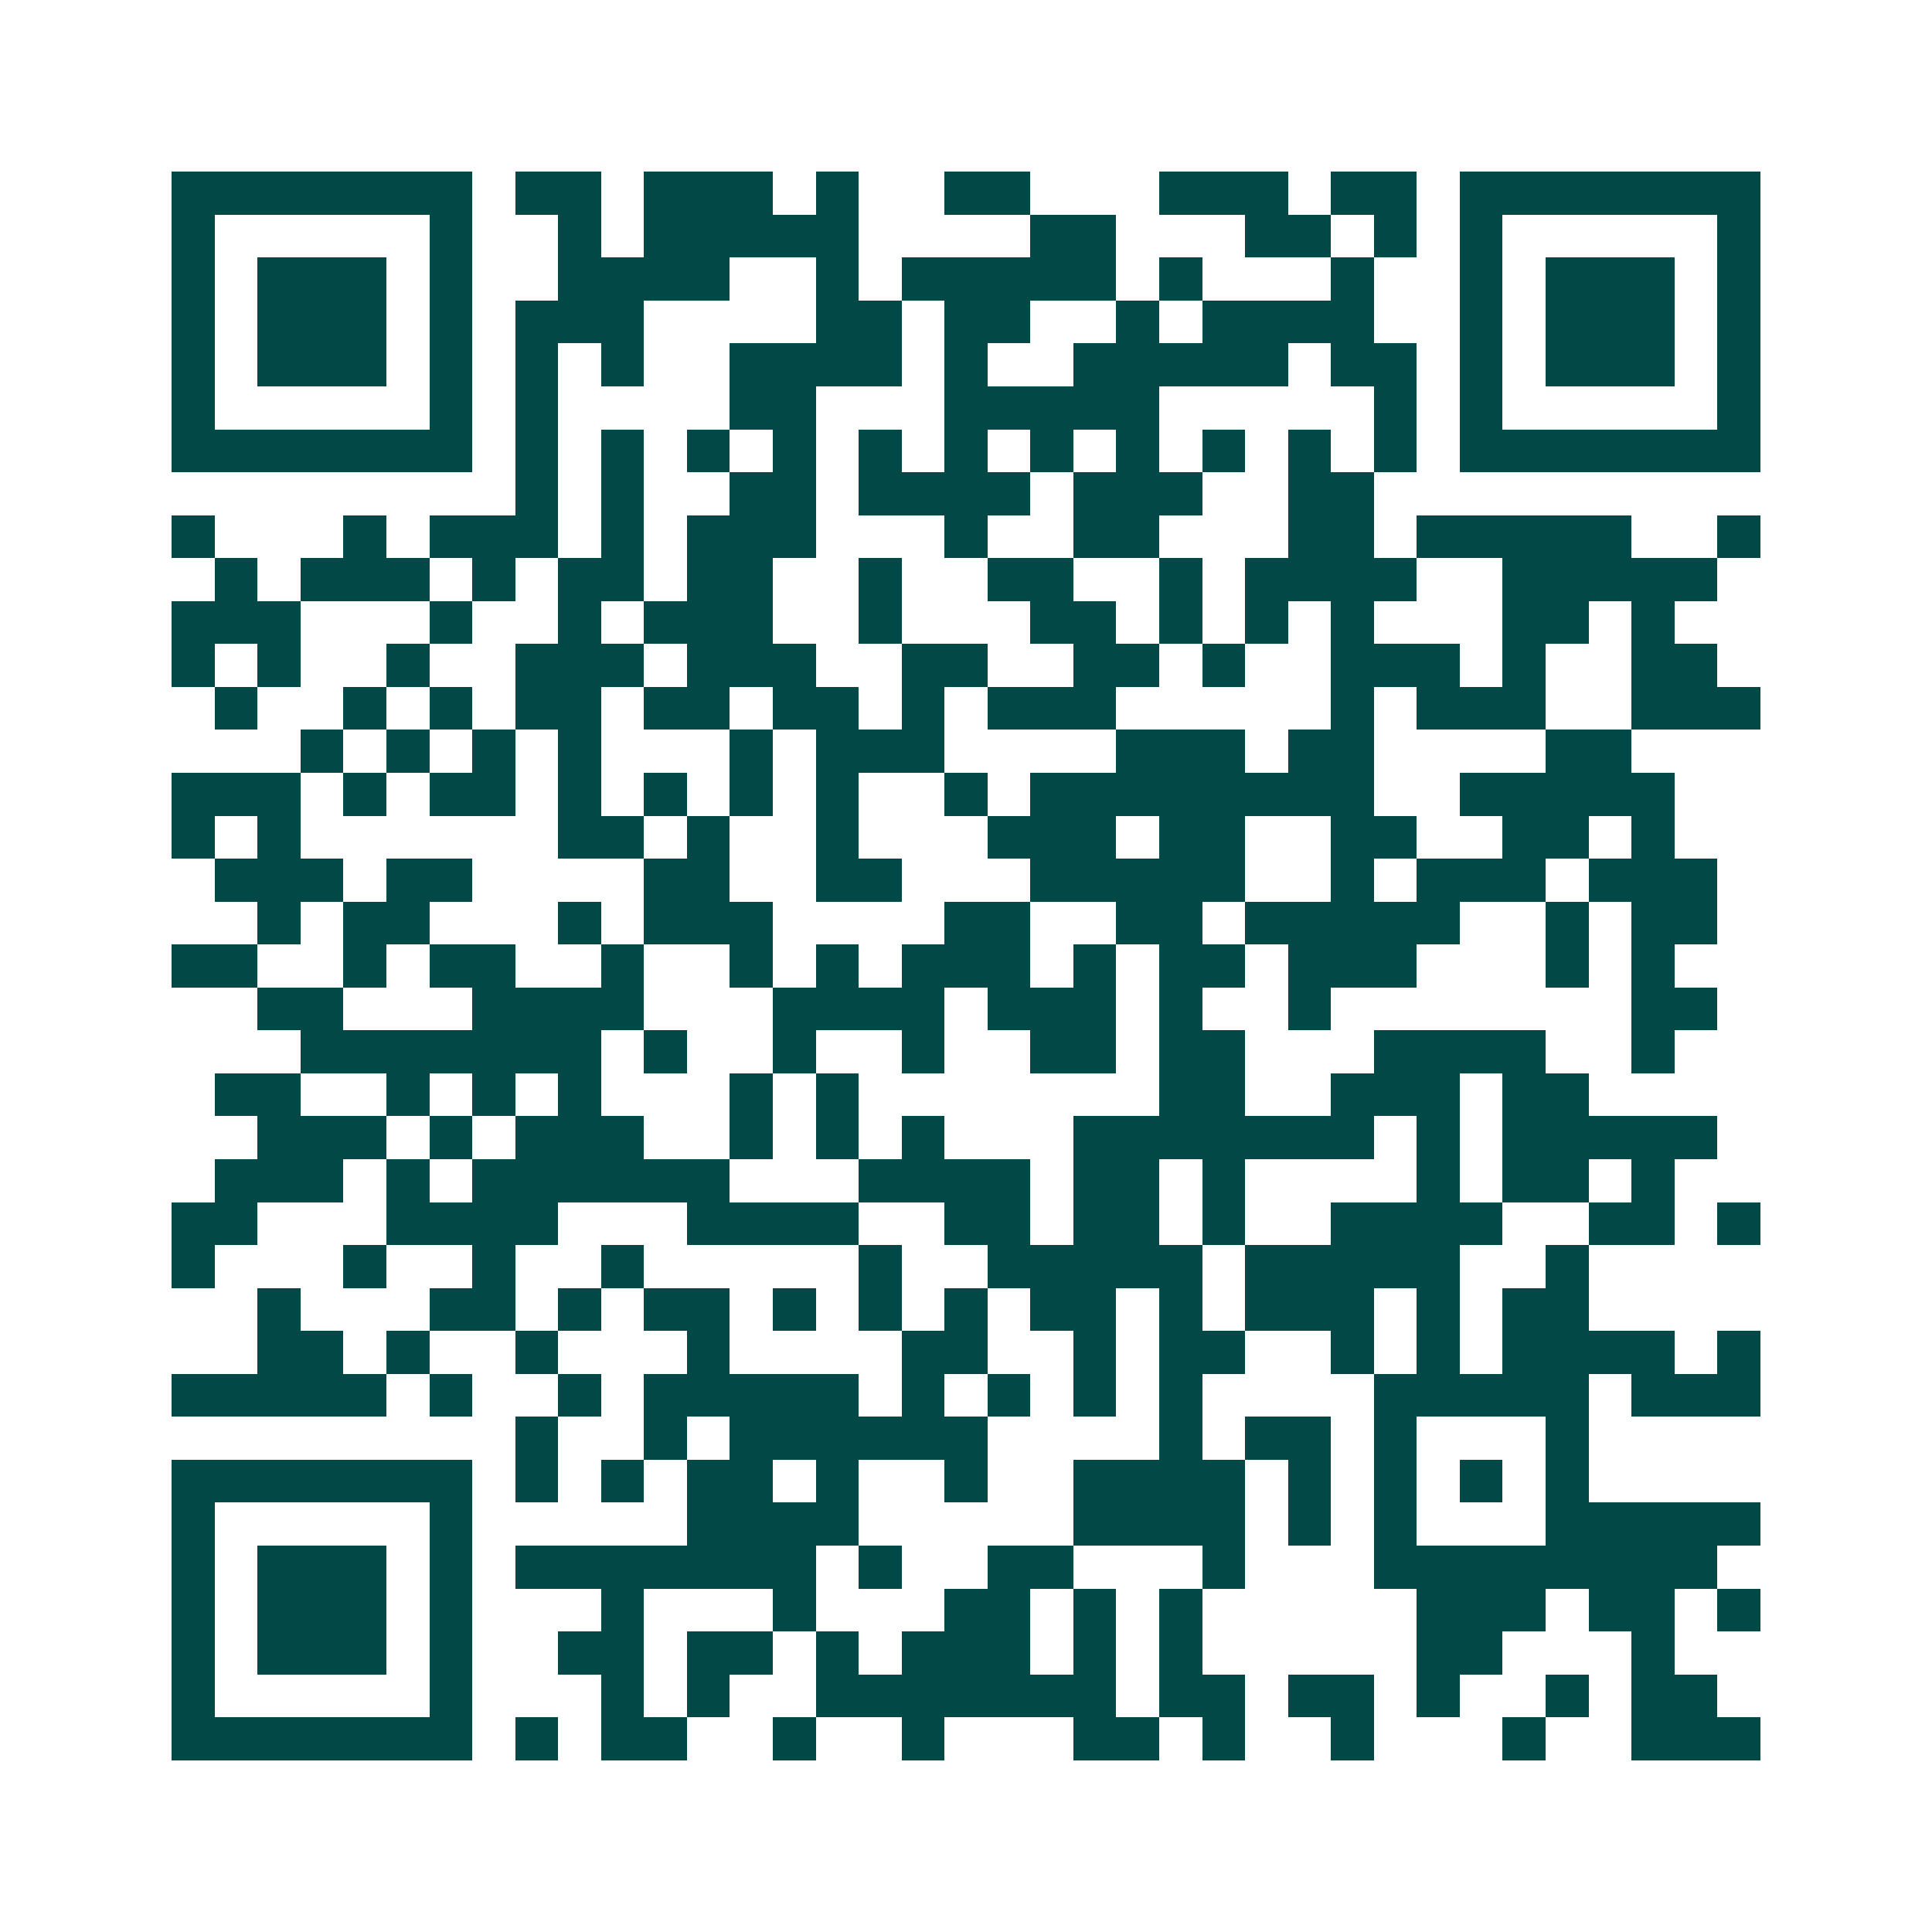 <svg xmlns="http://www.w3.org/2000/svg" width="200" height="200" viewBox="0 0 45 45" shape-rendering="crispEdges"><path fill="#ffffff" d="M0 0h45v45H0z"/><path stroke="#014847" d="M4 4.5h7m1 0h2m1 0h3m1 0h1m2 0h2m3 0h3m1 0h2m1 0h7M4 5.5h1m5 0h1m2 0h1m1 0h5m4 0h2m3 0h2m1 0h1m1 0h1m5 0h1M4 6.5h1m1 0h3m1 0h1m2 0h4m2 0h1m1 0h5m1 0h1m3 0h1m2 0h1m1 0h3m1 0h1M4 7.5h1m1 0h3m1 0h1m1 0h3m4 0h2m1 0h2m2 0h1m1 0h4m2 0h1m1 0h3m1 0h1M4 8.5h1m1 0h3m1 0h1m1 0h1m1 0h1m2 0h4m1 0h1m2 0h5m1 0h2m1 0h1m1 0h3m1 0h1M4 9.5h1m5 0h1m1 0h1m4 0h2m3 0h5m5 0h1m1 0h1m5 0h1M4 10.5h7m1 0h1m1 0h1m1 0h1m1 0h1m1 0h1m1 0h1m1 0h1m1 0h1m1 0h1m1 0h1m1 0h1m1 0h7M12 11.5h1m1 0h1m2 0h2m1 0h4m1 0h3m2 0h2M4 12.5h1m3 0h1m1 0h3m1 0h1m1 0h3m3 0h1m2 0h2m3 0h2m1 0h5m2 0h1M5 13.5h1m1 0h3m1 0h1m1 0h2m1 0h2m2 0h1m2 0h2m2 0h1m1 0h4m2 0h5M4 14.5h3m3 0h1m2 0h1m1 0h3m2 0h1m3 0h2m1 0h1m1 0h1m1 0h1m3 0h2m1 0h1M4 15.5h1m1 0h1m2 0h1m2 0h3m1 0h3m2 0h2m2 0h2m1 0h1m2 0h3m1 0h1m2 0h2M5 16.5h1m2 0h1m1 0h1m1 0h2m1 0h2m1 0h2m1 0h1m1 0h3m5 0h1m1 0h3m2 0h3M7 17.5h1m1 0h1m1 0h1m1 0h1m3 0h1m1 0h3m4 0h3m1 0h2m4 0h2M4 18.5h3m1 0h1m1 0h2m1 0h1m1 0h1m1 0h1m1 0h1m2 0h1m1 0h8m2 0h5M4 19.5h1m1 0h1m6 0h2m1 0h1m2 0h1m3 0h3m1 0h2m2 0h2m2 0h2m1 0h1M5 20.5h3m1 0h2m4 0h2m2 0h2m3 0h5m2 0h1m1 0h3m1 0h3M6 21.5h1m1 0h2m3 0h1m1 0h3m4 0h2m2 0h2m1 0h5m2 0h1m1 0h2M4 22.5h2m2 0h1m1 0h2m2 0h1m2 0h1m1 0h1m1 0h3m1 0h1m1 0h2m1 0h3m3 0h1m1 0h1M6 23.5h2m3 0h4m3 0h4m1 0h3m1 0h1m2 0h1m7 0h2M7 24.5h7m1 0h1m2 0h1m2 0h1m2 0h2m1 0h2m3 0h4m2 0h1M5 25.5h2m2 0h1m1 0h1m1 0h1m3 0h1m1 0h1m7 0h2m2 0h3m1 0h2M6 26.5h3m1 0h1m1 0h3m2 0h1m1 0h1m1 0h1m3 0h7m1 0h1m1 0h5M5 27.5h3m1 0h1m1 0h6m3 0h4m1 0h2m1 0h1m4 0h1m1 0h2m1 0h1M4 28.5h2m3 0h4m3 0h4m2 0h2m1 0h2m1 0h1m2 0h4m2 0h2m1 0h1M4 29.5h1m3 0h1m2 0h1m2 0h1m5 0h1m2 0h5m1 0h5m2 0h1M6 30.5h1m3 0h2m1 0h1m1 0h2m1 0h1m1 0h1m1 0h1m1 0h2m1 0h1m1 0h3m1 0h1m1 0h2M6 31.5h2m1 0h1m2 0h1m3 0h1m4 0h2m2 0h1m1 0h2m2 0h1m1 0h1m1 0h4m1 0h1M4 32.5h5m1 0h1m2 0h1m1 0h5m1 0h1m1 0h1m1 0h1m1 0h1m4 0h5m1 0h3M12 33.5h1m2 0h1m1 0h6m4 0h1m1 0h2m1 0h1m3 0h1M4 34.5h7m1 0h1m1 0h1m1 0h2m1 0h1m2 0h1m2 0h4m1 0h1m1 0h1m1 0h1m1 0h1M4 35.5h1m5 0h1m5 0h4m5 0h4m1 0h1m1 0h1m3 0h5M4 36.5h1m1 0h3m1 0h1m1 0h7m1 0h1m2 0h2m3 0h1m3 0h8M4 37.5h1m1 0h3m1 0h1m3 0h1m3 0h1m3 0h2m1 0h1m1 0h1m5 0h3m1 0h2m1 0h1M4 38.5h1m1 0h3m1 0h1m2 0h2m1 0h2m1 0h1m1 0h3m1 0h1m1 0h1m5 0h2m3 0h1M4 39.5h1m5 0h1m3 0h1m1 0h1m2 0h7m1 0h2m1 0h2m1 0h1m2 0h1m1 0h2M4 40.5h7m1 0h1m1 0h2m2 0h1m2 0h1m3 0h2m1 0h1m2 0h1m3 0h1m2 0h3"/></svg>
